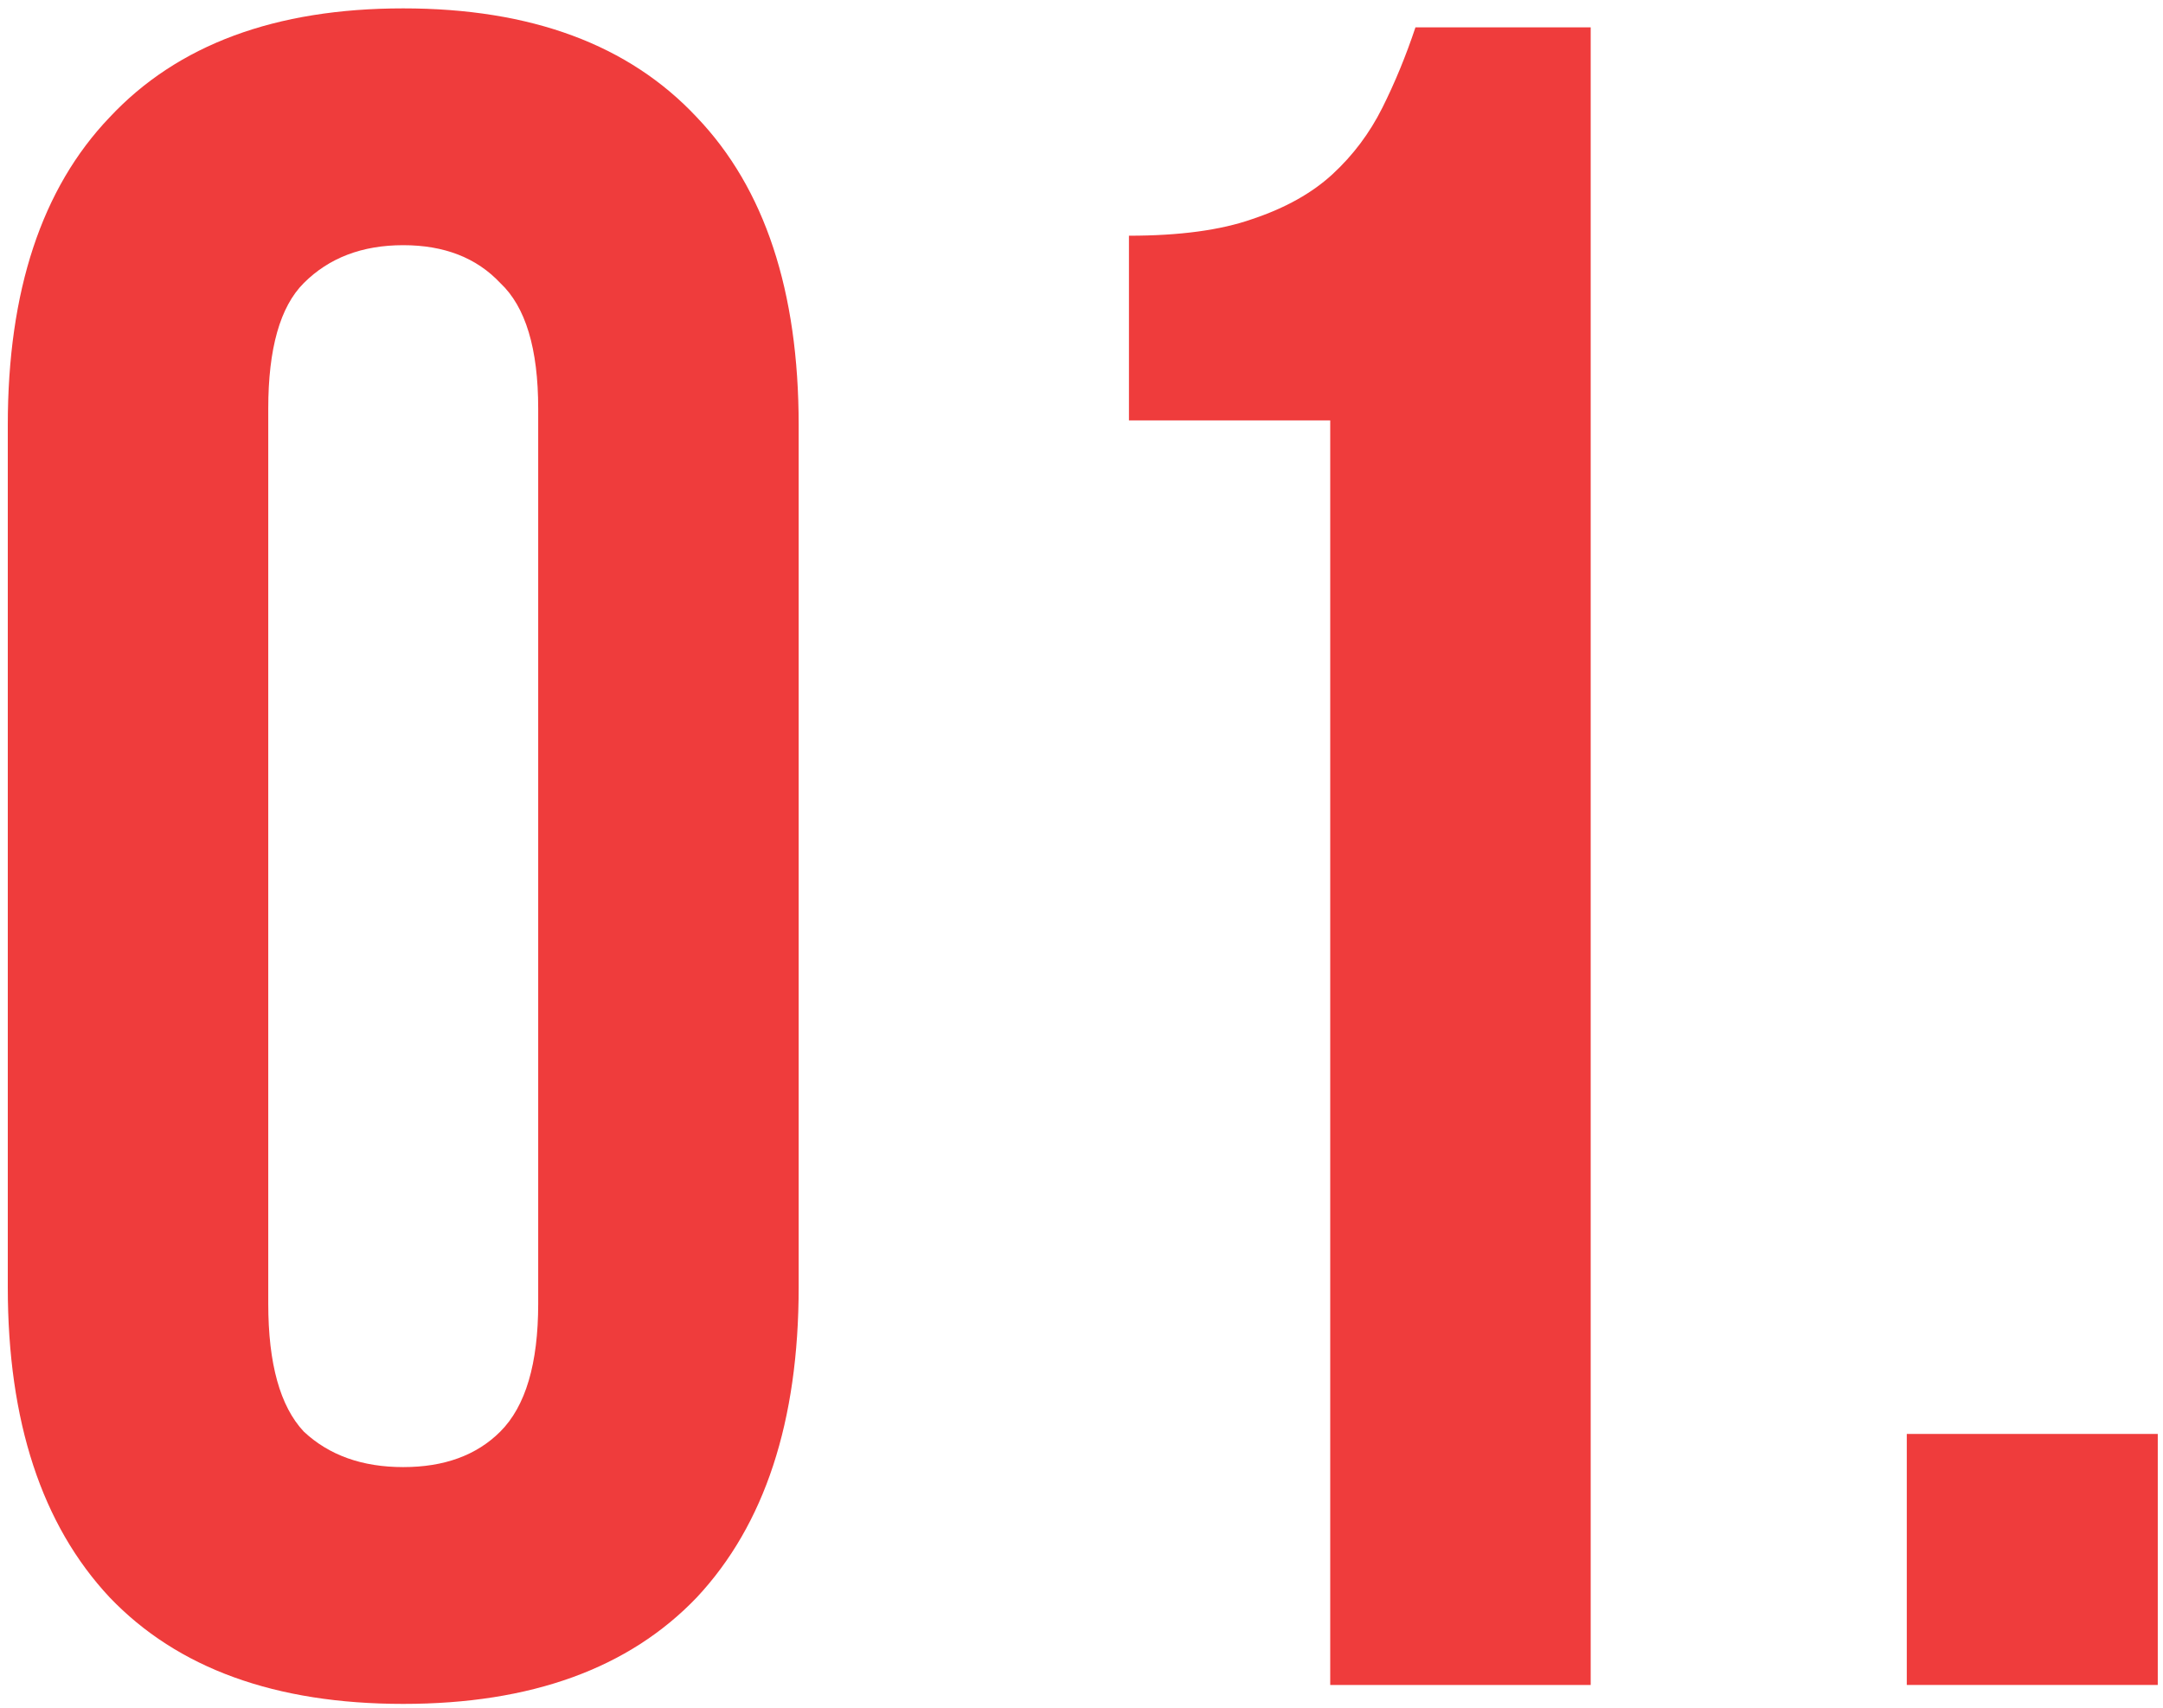 <?xml version="1.0" encoding="UTF-8"?> <svg xmlns="http://www.w3.org/2000/svg" width="95" height="75" viewBox="0 0 95 75" fill="none"> <path d="M11.782 57.256C11.782 59.891 12.302 61.763 13.342 62.872C14.451 63.912 15.907 64.432 17.71 64.432C19.512 64.432 20.934 63.912 21.974 62.872C23.083 61.763 23.638 59.891 23.638 57.256V17.944C23.638 15.309 23.083 13.472 21.974 12.432C20.934 11.323 19.512 10.768 17.71 10.768C15.907 10.768 14.451 11.323 13.342 12.432C12.302 13.472 11.782 15.309 11.782 17.944V57.256ZM0.342 18.672C0.342 12.779 1.832 8.272 4.814 5.152C7.795 1.963 12.094 0.368 17.71 0.368C23.326 0.368 27.625 1.963 30.606 5.152C33.587 8.272 35.078 12.779 35.078 18.672V56.528C35.078 62.422 33.587 66.963 30.606 70.152C27.625 73.272 23.326 74.832 17.71 74.832C12.094 74.832 7.795 73.272 4.814 70.152C1.832 66.963 0.342 62.422 0.342 56.528V18.672Z" fill="#EF3C3C"></path> <path d="M49.584 10.352C51.803 10.352 53.605 10.11 54.992 9.624C56.448 9.139 57.627 8.48 58.528 7.648C59.429 6.816 60.157 5.845 60.712 4.736C61.267 3.627 61.752 2.448 62.168 1.2H69.864V74H58.424V18.464H49.584V10.352Z" fill="#EF3C3C"></path> <path d="M94.77 62.976V74H83.747V62.976H94.77Z" fill="#EF3C3C"></path> </svg> 